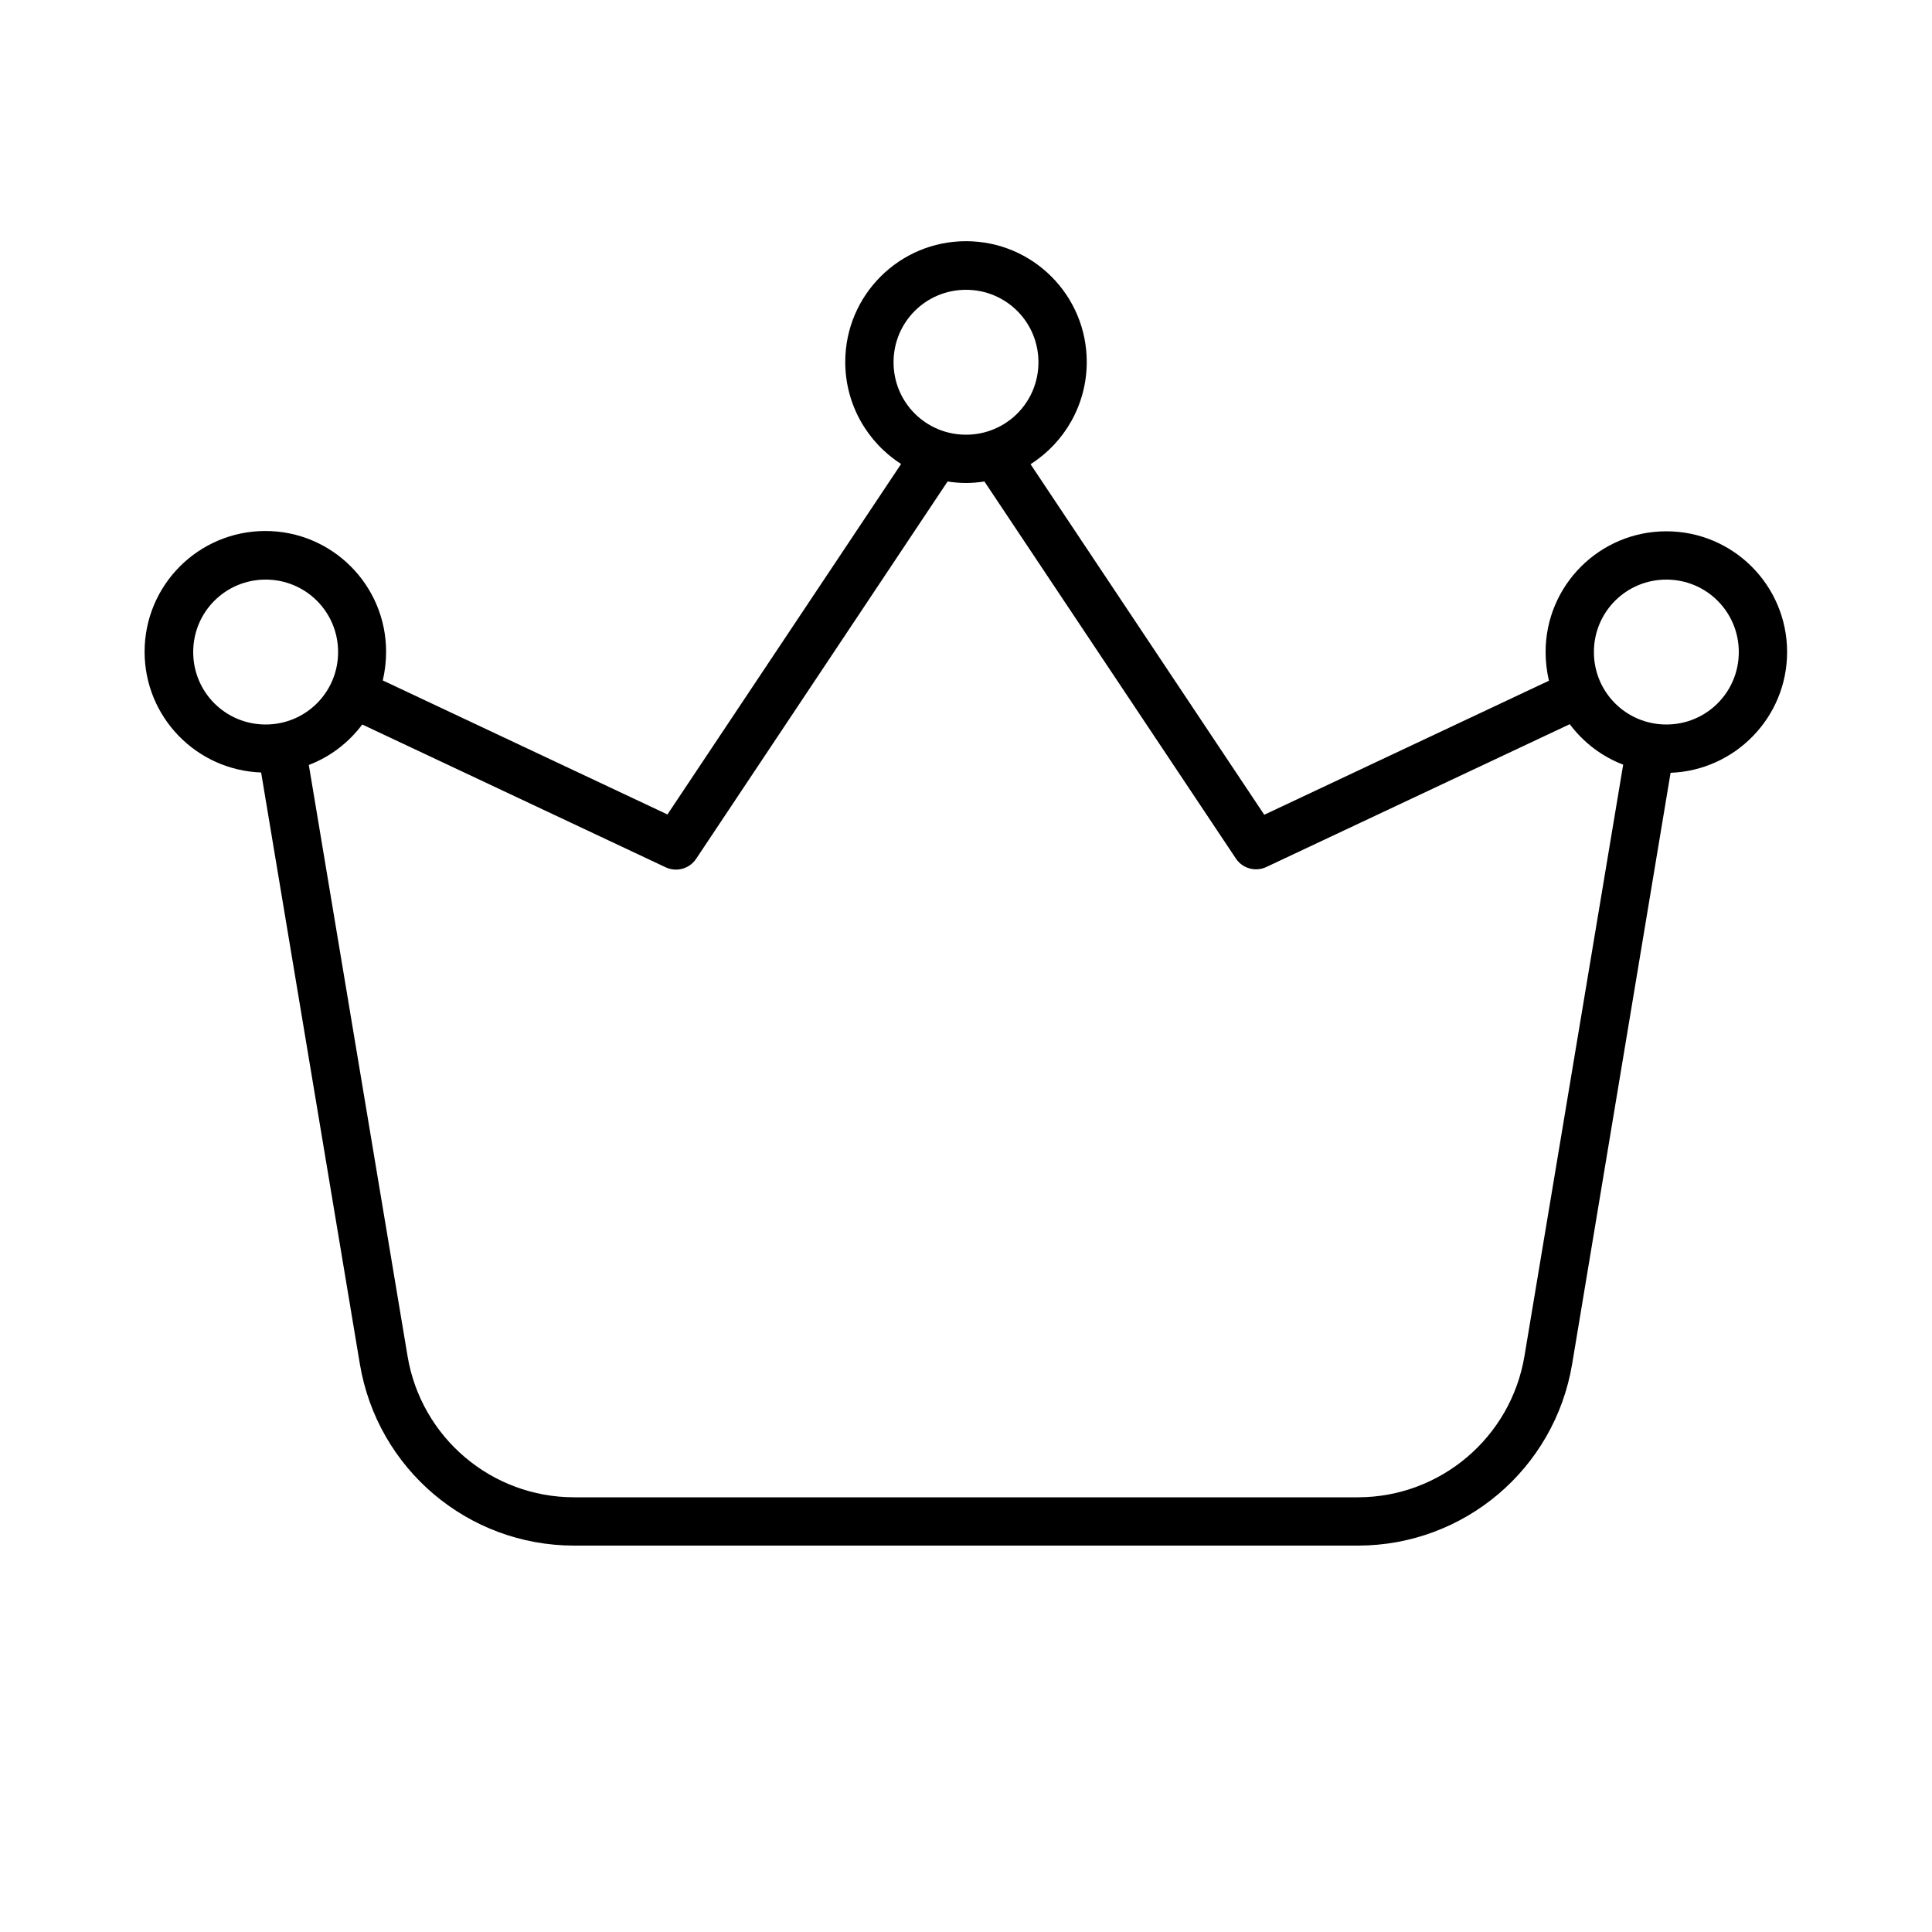<svg xmlns="http://www.w3.org/2000/svg" viewBox="0 0 640 640"><!--! Font Awesome Pro 7.1.0 by @fontawesome - https://fontawesome.com License - https://fontawesome.com/license (Commercial License) Copyright 2025 Fonticons, Inc. --><path fill="currentColor" d="M296 120C296 106.7 306.7 96 320 96C333.3 96 344 106.7 344 120C344 133.3 333.3 144 320 144C306.7 144 296 133.3 296 120zM326.1 159.5L409.4 284.4C411.6 287.7 415.9 288.9 419.5 287.2L520 239.9C524.5 245.9 530.6 250.6 537.7 253.3L505 449.2C500.5 476.2 477.1 496 449.8 496L190.2 496C162.8 496 139.5 476.2 135 449.2L102.3 253.4C109.4 250.7 115.5 246 120 240L220.5 287.3C224.1 289 228.4 287.8 230.6 284.5L313.9 159.5C315.9 159.8 317.9 160 320 160C322.1 160 324.1 159.8 326.1 159.5zM341.5 153.7C352.6 146.6 360 134.1 360 119.9C360 97.8 342.1 79.9 320 79.9C297.9 79.9 280 97.8 280 119.9C280 134.1 287.4 146.6 298.5 153.7L221.1 269.8L126.8 225.4C127.5 222.4 127.9 219.2 127.9 215.9C127.9 193.8 110 175.9 87.9 175.9C65.8 175.9 47.9 193.8 47.9 215.9C47.9 237.5 65 255.1 86.5 255.9L119.2 451.8C125 486.6 155 512 190.2 512L449.8 512C485 512 515 486.6 520.8 451.8L553.4 256C574.8 255.2 592 237.6 592 216C592 193.9 574.1 176 552 176C529.9 176 512 193.9 512 216C512 219.3 512.4 222.4 513.1 225.5L418.8 269.9L341.4 153.8zM64 216C64 202.7 74.7 192 88 192C101.3 192 112 202.7 112 216C112 229.3 101.3 240 88 240C74.7 240 64 229.3 64 216zM552 192C565.3 192 576 202.7 576 216C576 229.3 565.3 240 552 240C538.7 240 528 229.3 528 216C528 202.7 538.7 192 552 192z"/></svg>